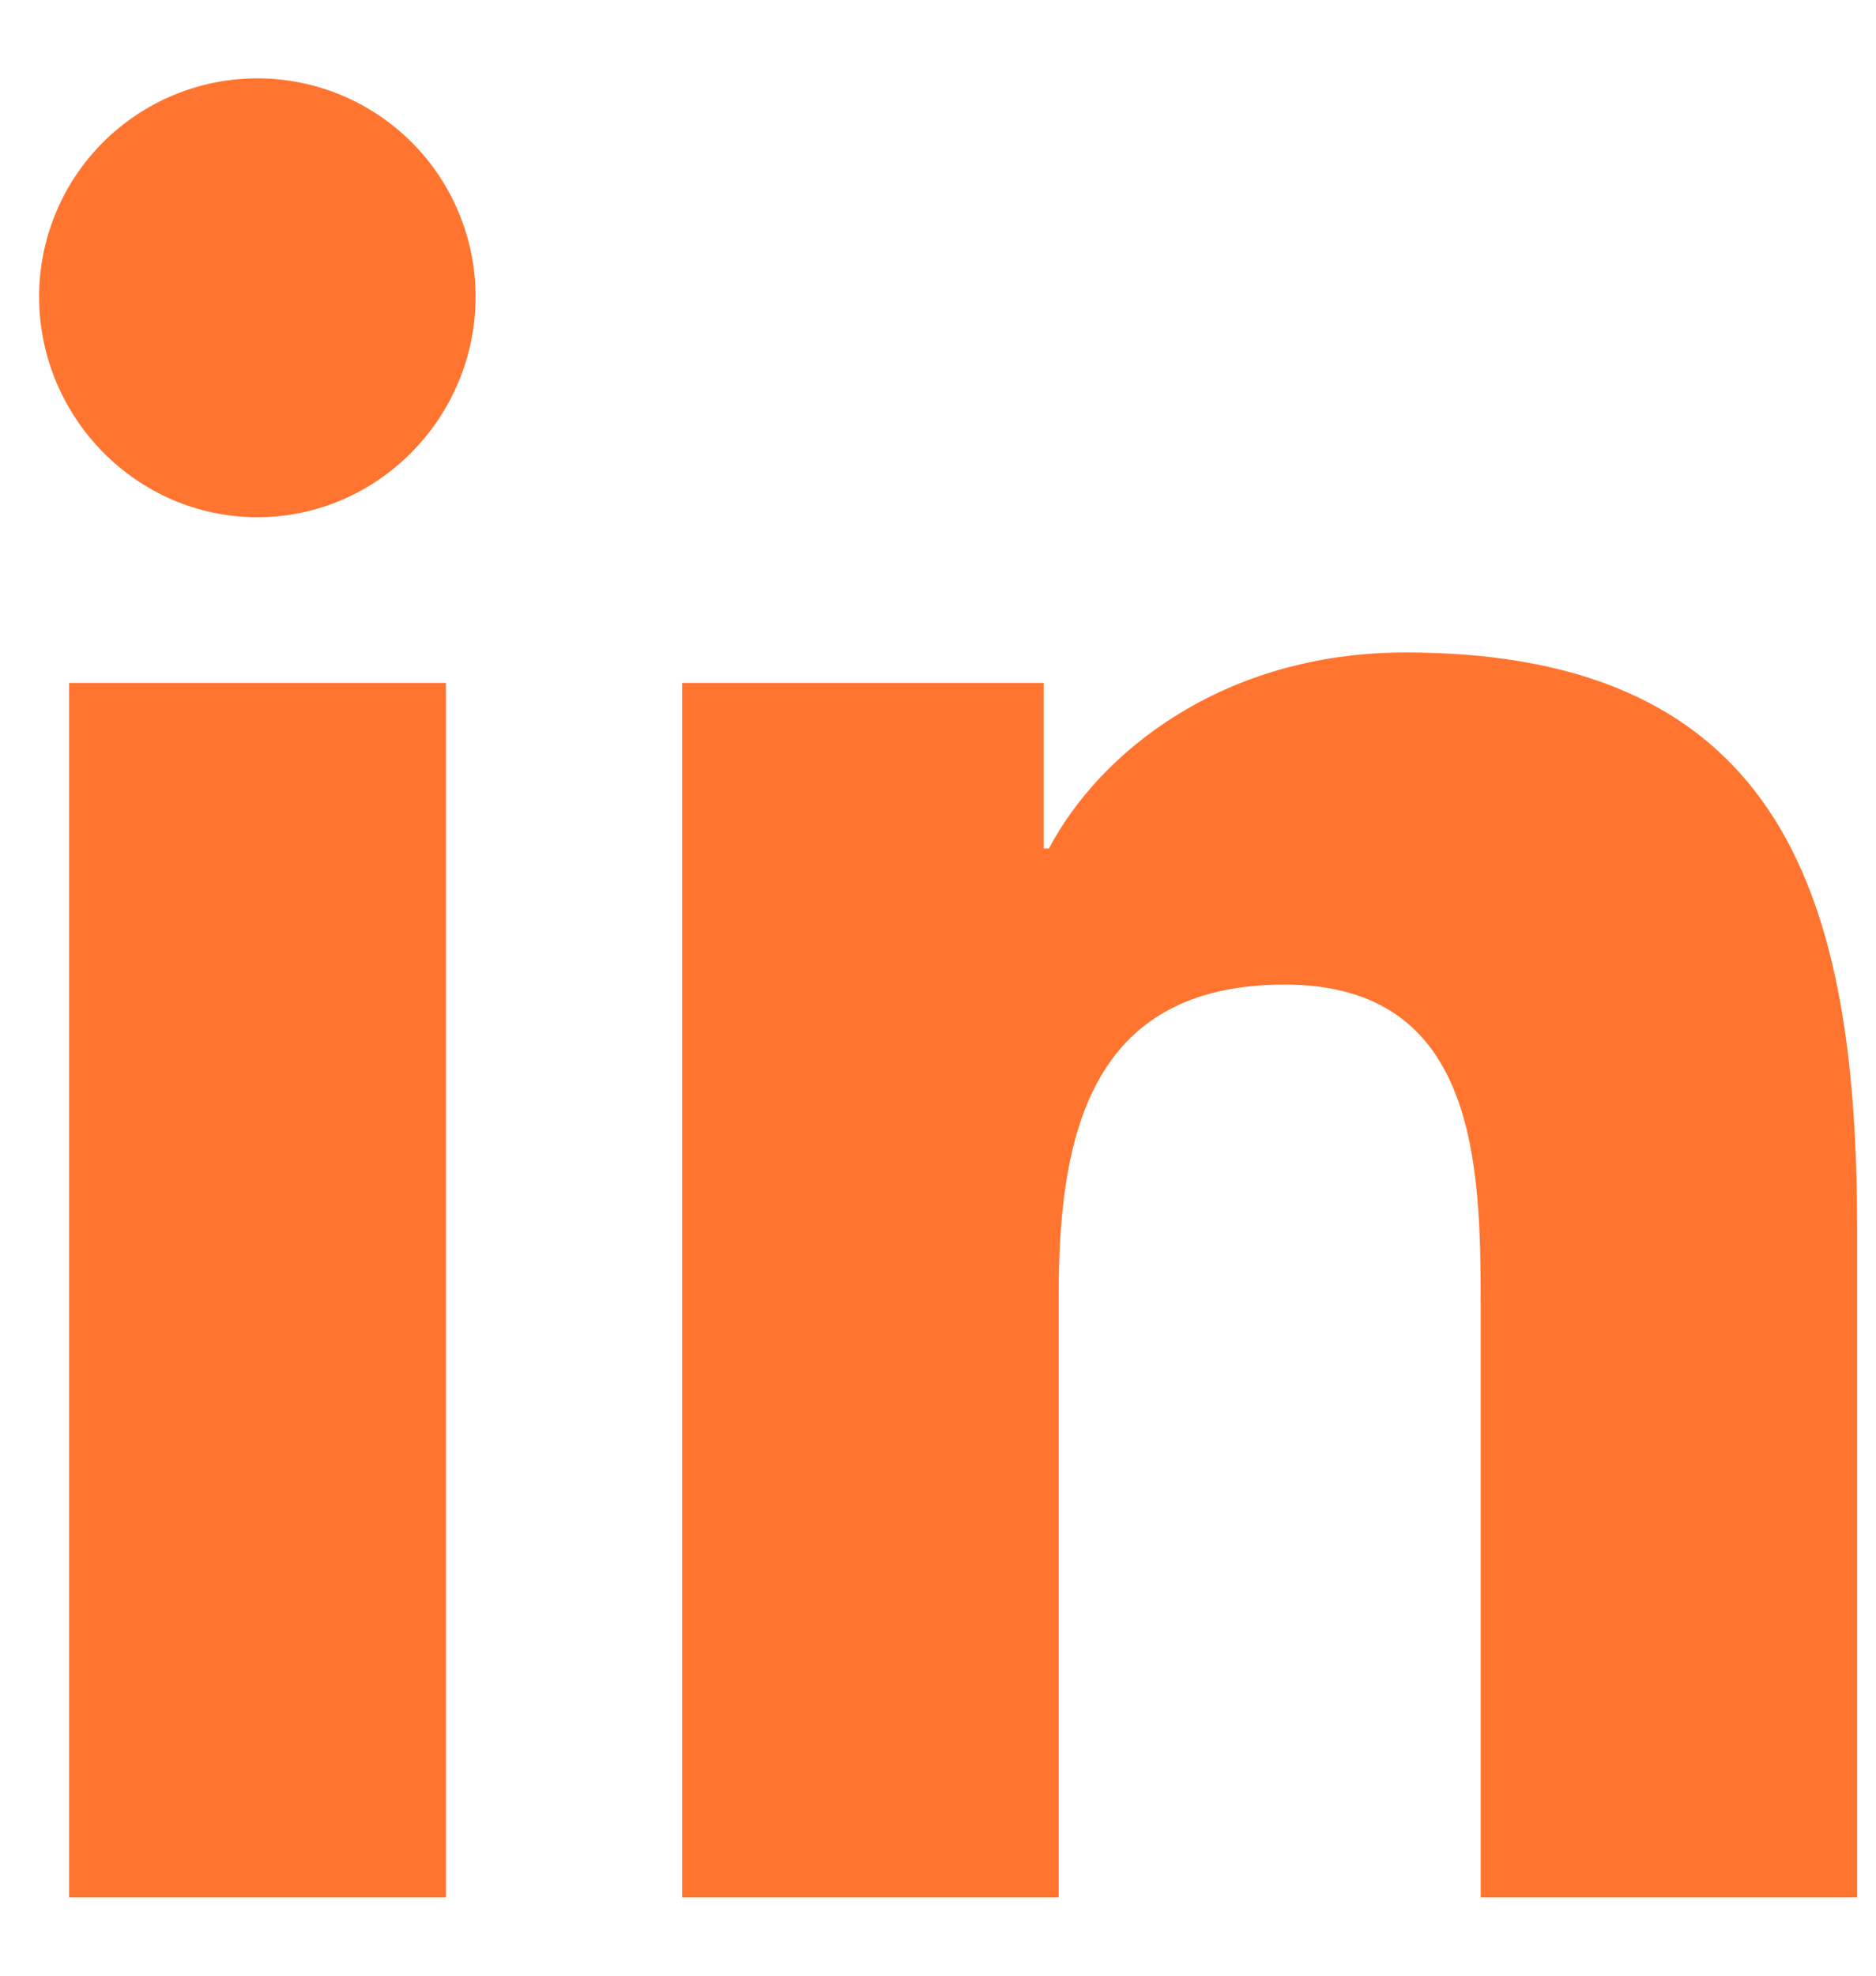 <svg width="19" height="20" viewBox="0 0 19 20" fill="none" xmlns="http://www.w3.org/2000/svg">
<path d="M4.517 19.207H0.7V6.913H4.517V19.207ZM2.606 5.236C1.386 5.236 0.396 4.225 0.396 3.004C0.396 2.418 0.628 1.855 1.043 1.441C1.458 1.026 2.02 0.793 2.606 0.793C3.193 0.793 3.755 1.026 4.17 1.441C4.584 1.855 4.817 2.418 4.817 3.004C4.817 4.225 3.827 5.236 2.606 5.236ZM18.805 19.207H14.996V13.222C14.996 11.796 14.967 9.967 13.011 9.967C11.026 9.967 10.722 11.517 10.722 13.12V19.207H6.909V6.913H10.57V8.59H10.623C11.133 7.624 12.378 6.605 14.236 6.605C18.099 6.605 18.809 9.149 18.809 12.454V19.207H18.805Z" fill="#FF7530"/>
</svg>
